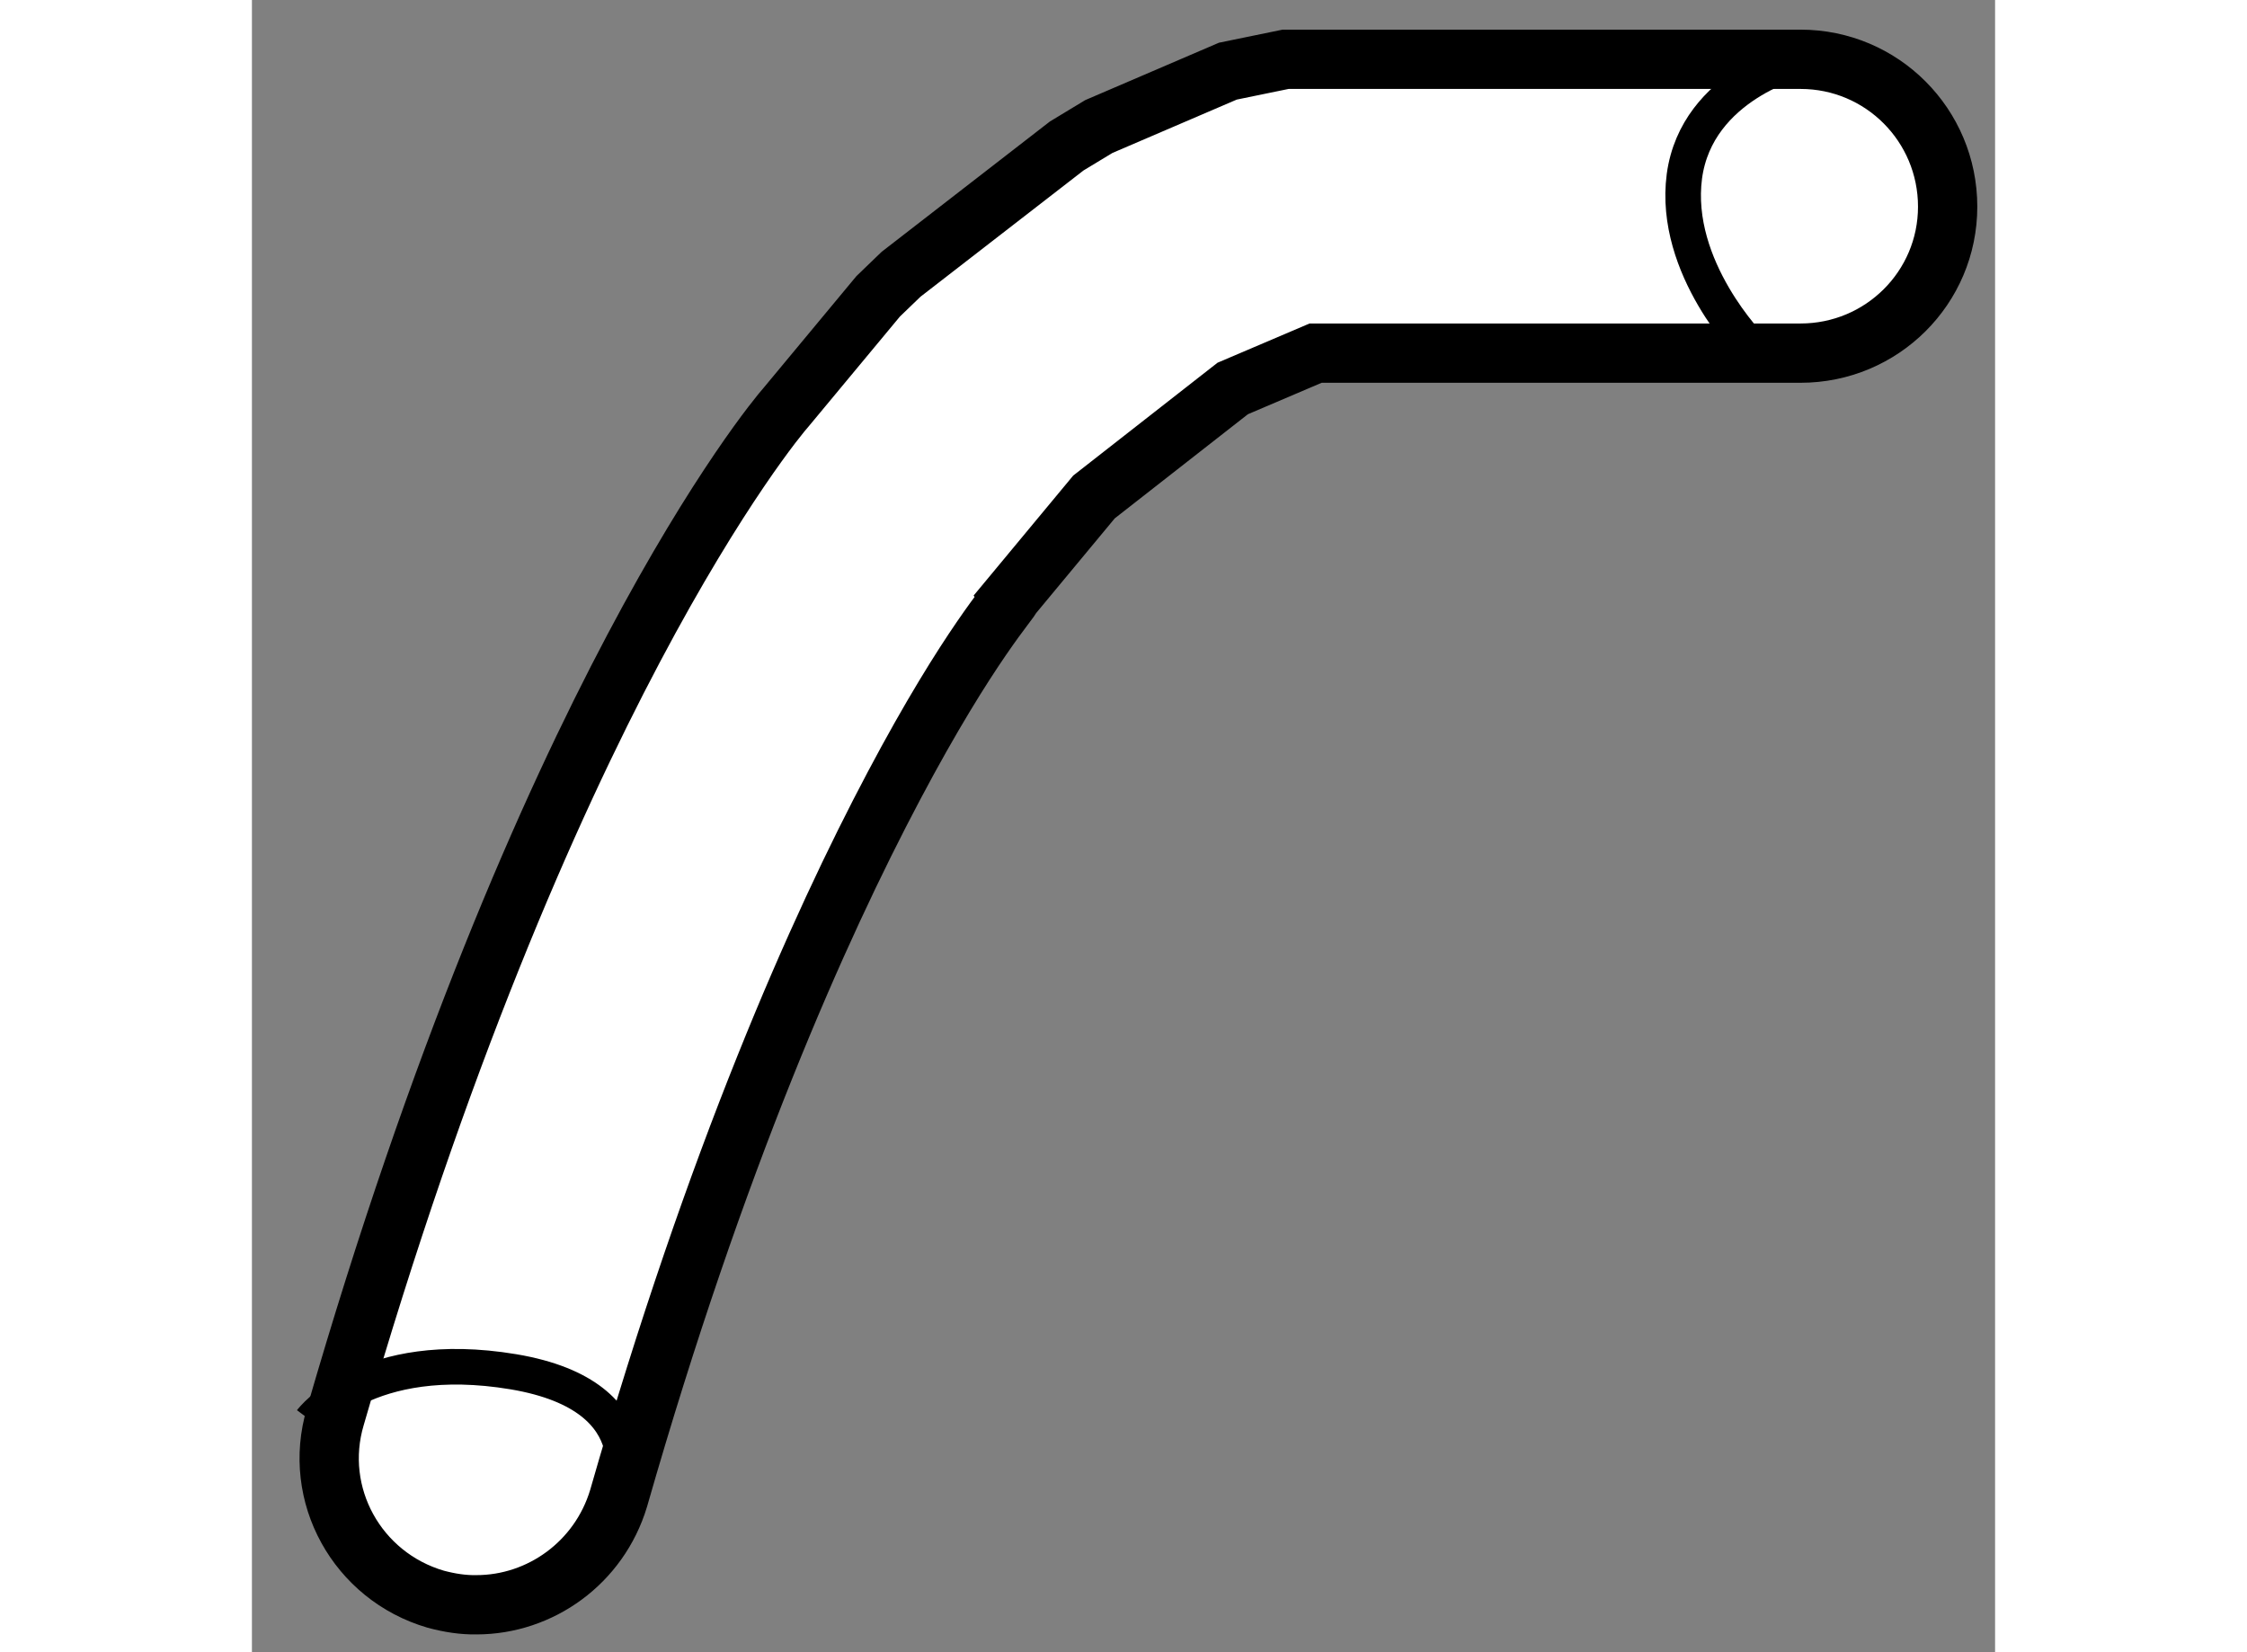 <?xml version="1.0" encoding="utf-8"?>
<!-- Generator: Adobe Illustrator 15.1.0, SVG Export Plug-In . SVG Version: 6.00 Build 0)  -->
<!DOCTYPE svg PUBLIC "-//W3C//DTD SVG 1.1//EN" "http://www.w3.org/Graphics/SVG/1.1/DTD/svg11.dtd">
<svg version="1.1" xmlns="http://www.w3.org/2000/svg" xmlns:xlink="http://www.w3.org/1999/xlink" x="0px" y="0px" width="244.8px"
	 height="180px" viewBox="163.799 54.506 14.7 13.933" enable-background="new 0 0 244.8 180" xml:space="preserve">
	
<rect x="163.799" y="54.506" width="14.7" height="13.933" fill="#808080" stroke="none"/>
	
<g><path fill="#FFFFFF" stroke="#000000" stroke-width="0.5" d="M165.349,67.992c-0.663-0.194-1.043-0.882-0.847-1.539l0,0
			c1.748-6.047,3.693-8.392,3.803-8.515l0,0l0.775-0.933l0.193-0.186l1.397-1.082l0.271-0.164l1.088-0.467l0.487-0.1h4.342
			c0.688,0,1.241,0.557,1.241,1.243l0,0c0,0.682-0.554,1.235-1.241,1.235l0,0h-4.089l-0.699,0.298l-1.17,0.915l-0.698,0.841
			c0.011,0.015-0.354,0.396-0.989,1.595l0,0c-0.636,1.201-1.499,3.137-2.322,6.009l0,0c-0.164,0.543-0.66,0.897-1.199,0.897l0,0
			C165.579,68.041,165.465,68.023,165.349,67.992L165.349,67.992z"></path><path fill="none" stroke="#000000" stroke-width="0.3" d="M176.858,55.008c0,0-0.874,0.209-0.979,0.984
			c-0.102,0.775,0.568,1.448,0.568,1.448"></path><path fill="none" stroke="#000000" stroke-width="0.3" d="M164.299,66.488c0,0,0.465-0.621,1.705-0.414
			c1.241,0.209,0.887,1.069,0.887,1.069"></path></g>


</svg>